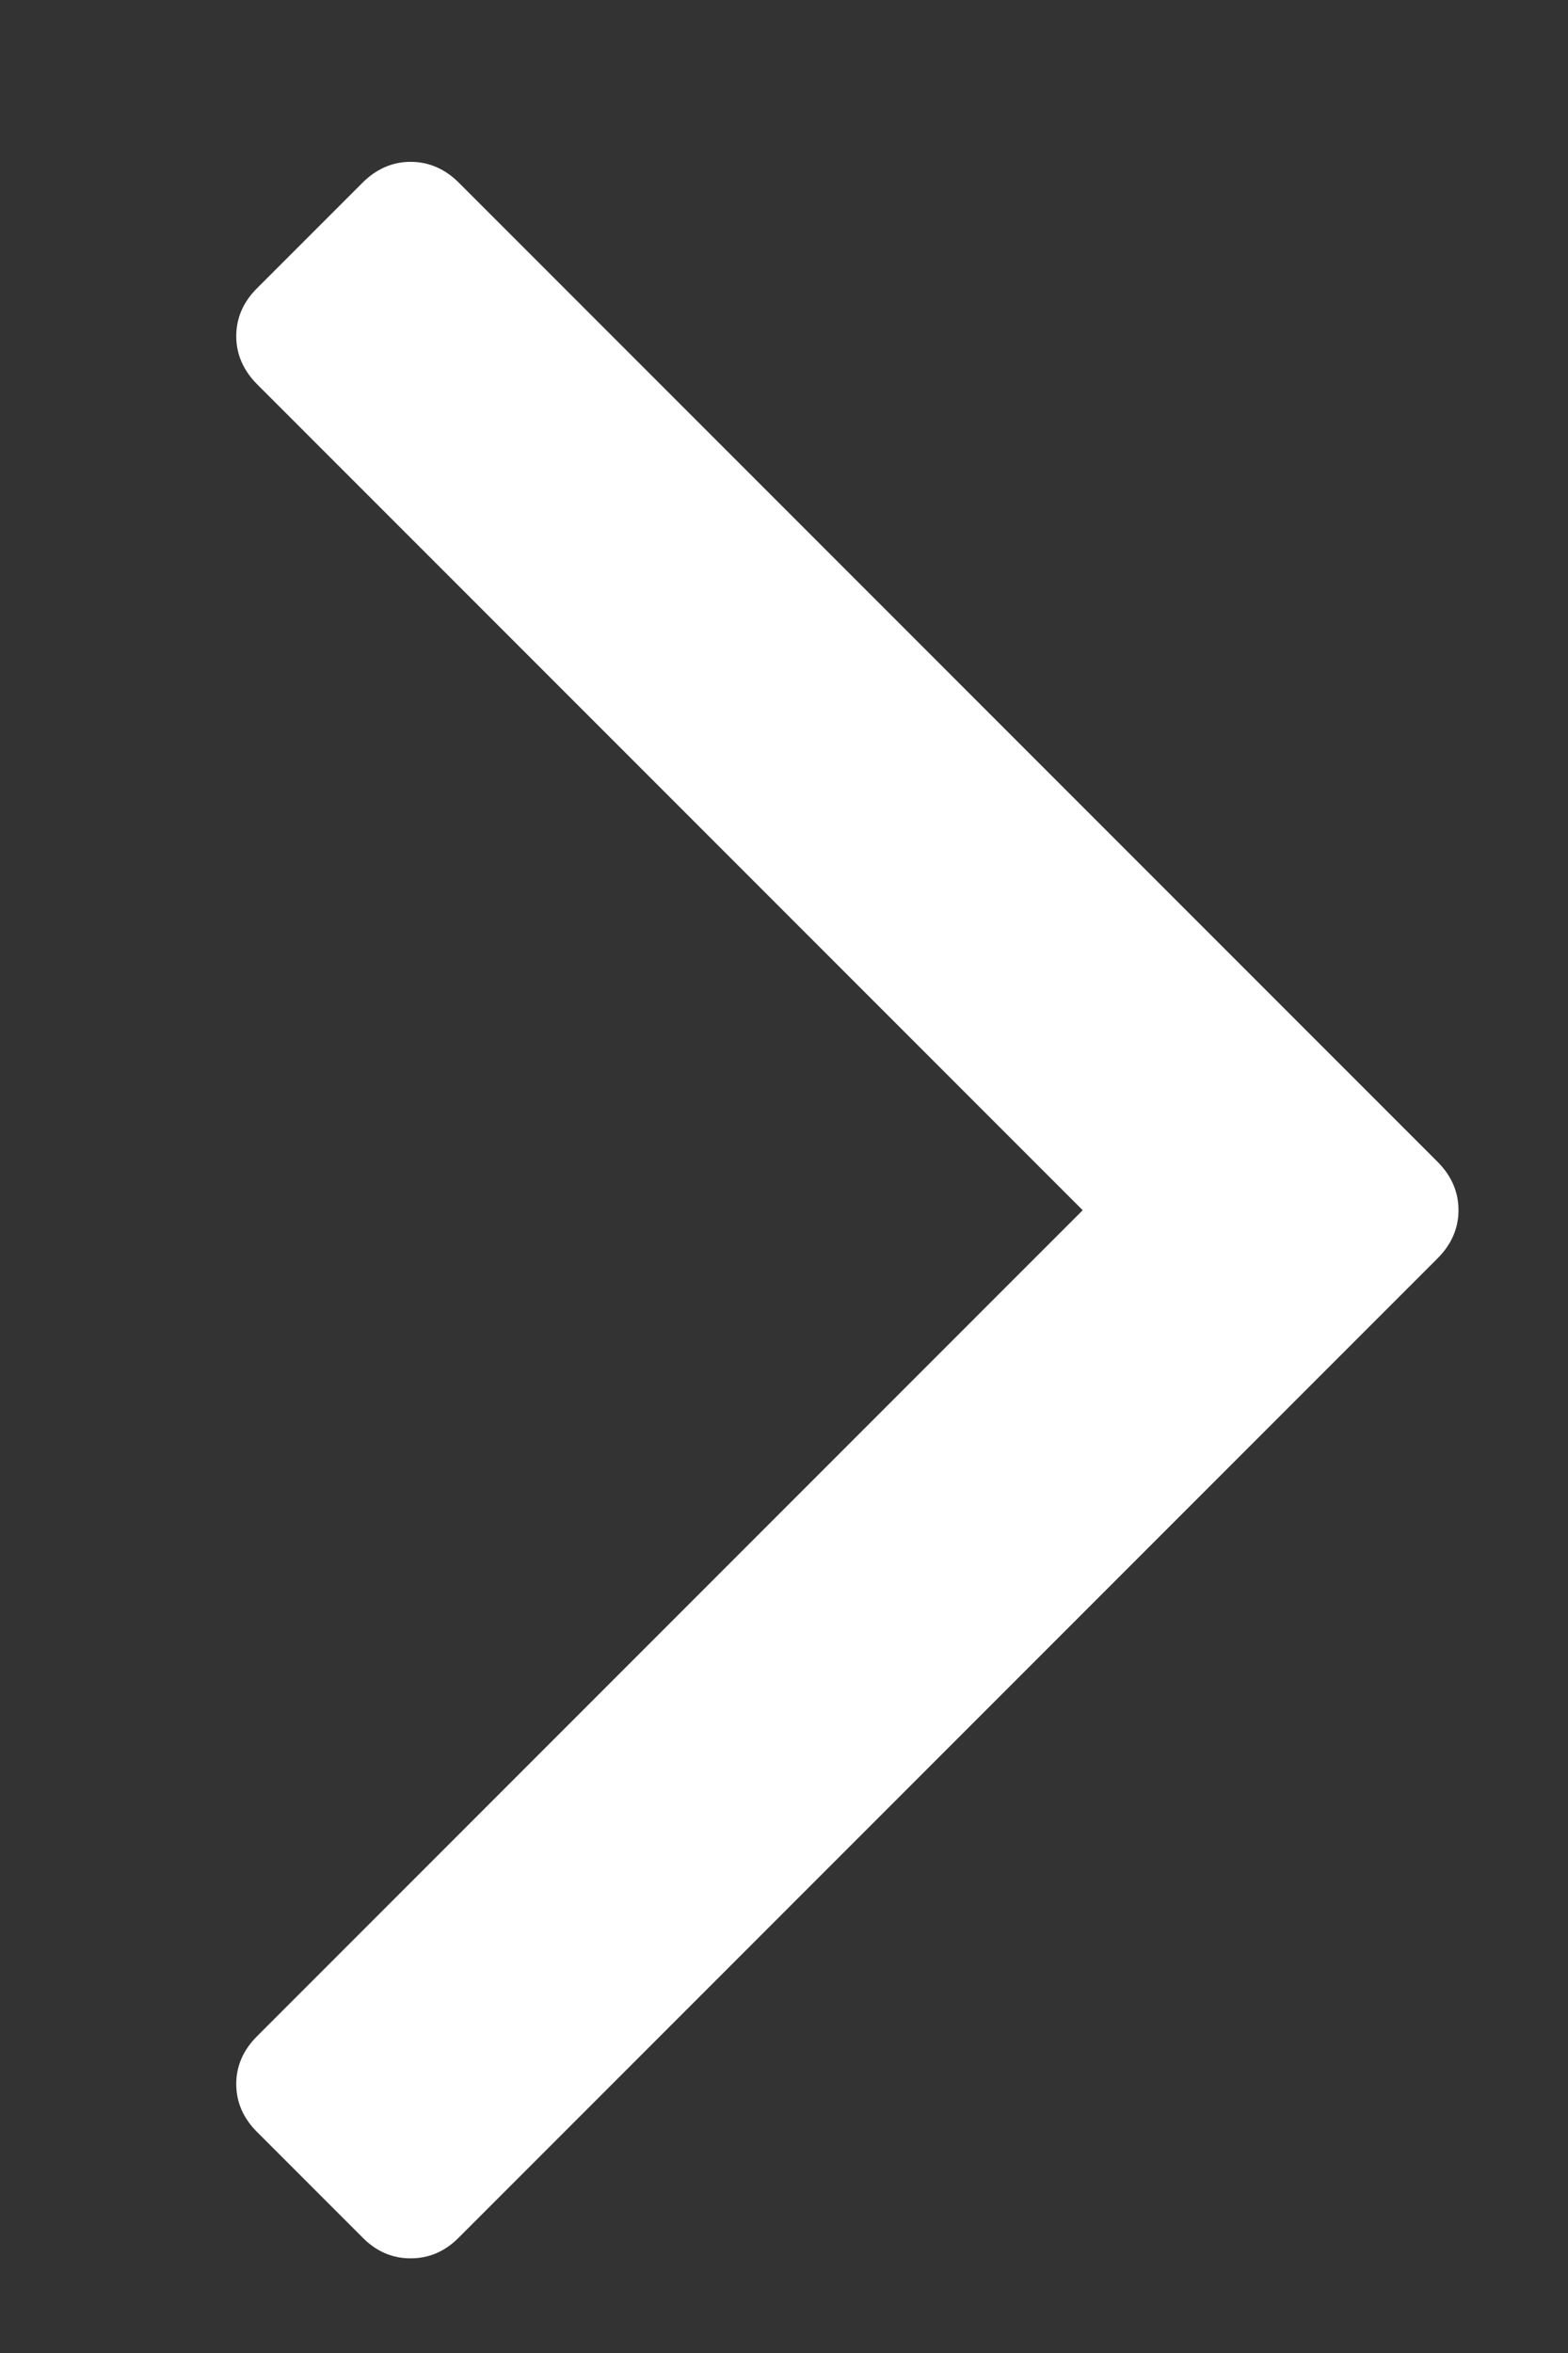 <svg width="6px" height="9px" viewBox="0 0 6 9" version="1.1" xmlns="http://www.w3.org/2000/svg" xmlns:xlink="http://www.w3.org/1999/xlink">
    <rect x="0" y="0" width="6" height="9" fill="#333333" stroke="none"/>
    <g id="ipifi.org" stroke="none" stroke-width="1" fill="none" fill-rule="evenodd">
        <g id="IP-GEO-Datafeed" transform="translate(-1247, -51)" fill="#FFFFFF" fill-rule="nonzero">
            <g id="Down" transform="translate(1250, 56) scale(-1, 1) rotate(90) translate(-1250, -56) translate(1245, 49)">
                <path d="M8.558,5.387 C8.612,5.44 8.638,5.502 8.638,5.571 C8.638,5.641 8.612,5.703 8.558,5.756 L4.813,9.501 C4.76,9.554 4.698,9.581 4.629,9.581 C4.559,9.581 4.497,9.554 4.444,9.501 L0.699,5.756 C0.646,5.703 0.619,5.641 0.619,5.571 C0.619,5.502 0.646,5.44 0.699,5.387 L1.101,4.985 C1.154,4.931 1.216,4.904 1.286,4.904 C1.355,4.904 1.417,4.931 1.471,4.985 L4.629,8.143 L7.787,4.985 C7.84,4.931 7.902,4.904 7.971,4.904 C8.041,4.904 8.103,4.931 8.156,4.985 L8.558,5.387 Z" id=""></path>
            </g>
        </g>
    </g>
</svg>
